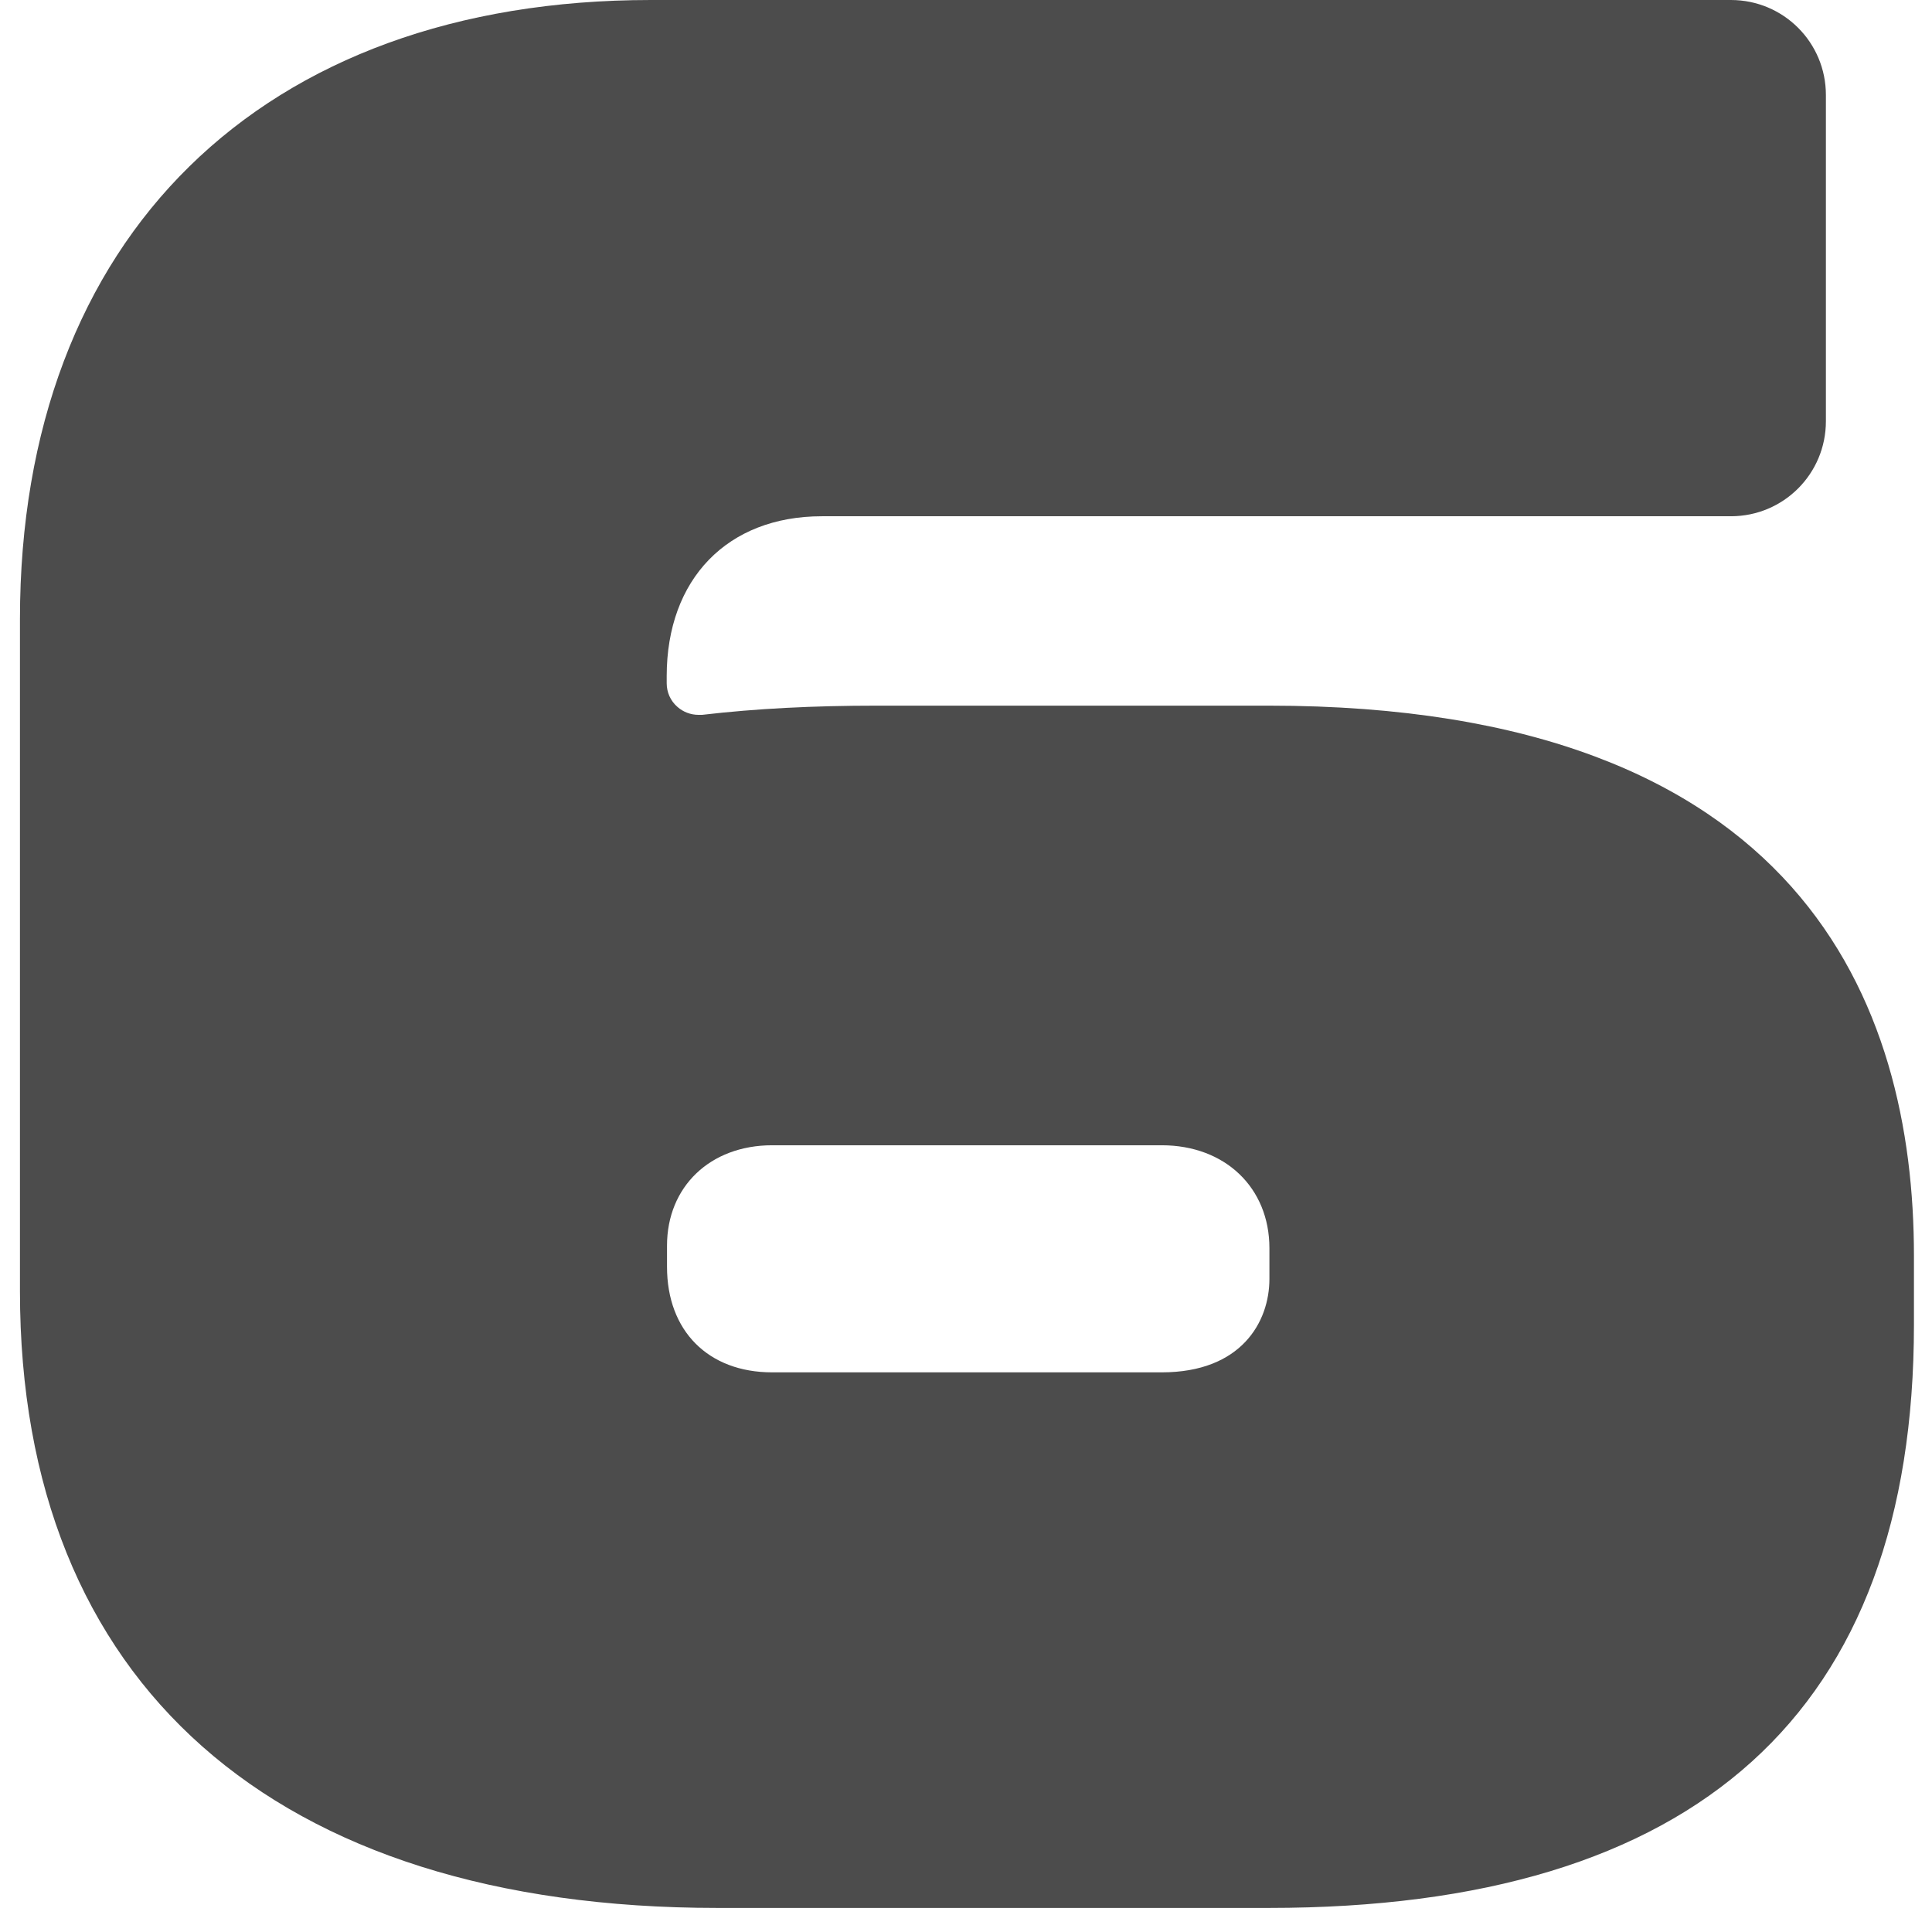 <svg width="61" height="61" viewBox="0 0 61 61" fill="none" xmlns="http://www.w3.org/2000/svg">
<g clip-path="url(#clip0_2410_13961)">
<path d="M22.65 60.24C8.65 60.24 0.63 53.14 0.63 40.77V19.55C0.63 7.49 8.26 0 20.55 0H54.65C56.31 0 57.65 1.34 57.65 3V13.3C57.65 14.96 56.31 16.3 54.65 16.3H25.95C22.97 16.3 21.05 18.28 21.05 21.35V21.57C21.05 21.86 21.17 22.13 21.39 22.32C21.57 22.48 21.81 22.57 22.05 22.57C22.09 22.57 22.13 22.57 22.17 22.57C23.88 22.37 25.69 22.28 27.68 22.28H40.06C56.9 22.28 60.43 31.73 60.43 39.65V41.82C60.43 54.05 53.58 60.24 40.06 60.24H22.66H22.65ZM24.38 36.16C22.42 36.16 21.06 37.47 21.06 39.33V40C21.06 42.02 22.36 43.33 24.38 43.33H36.68C39.19 43.33 40.08 41.74 40.08 40.38V39.41C40.08 37.5 38.68 36.16 36.68 36.16H24.38Z" fill="#4C4C4C"/>
</g>
<defs>
<clipPath id="clip0_2410_13961">
<rect width="61" height="61" fill="white"/>
</clipPath>
</defs>
</svg>
